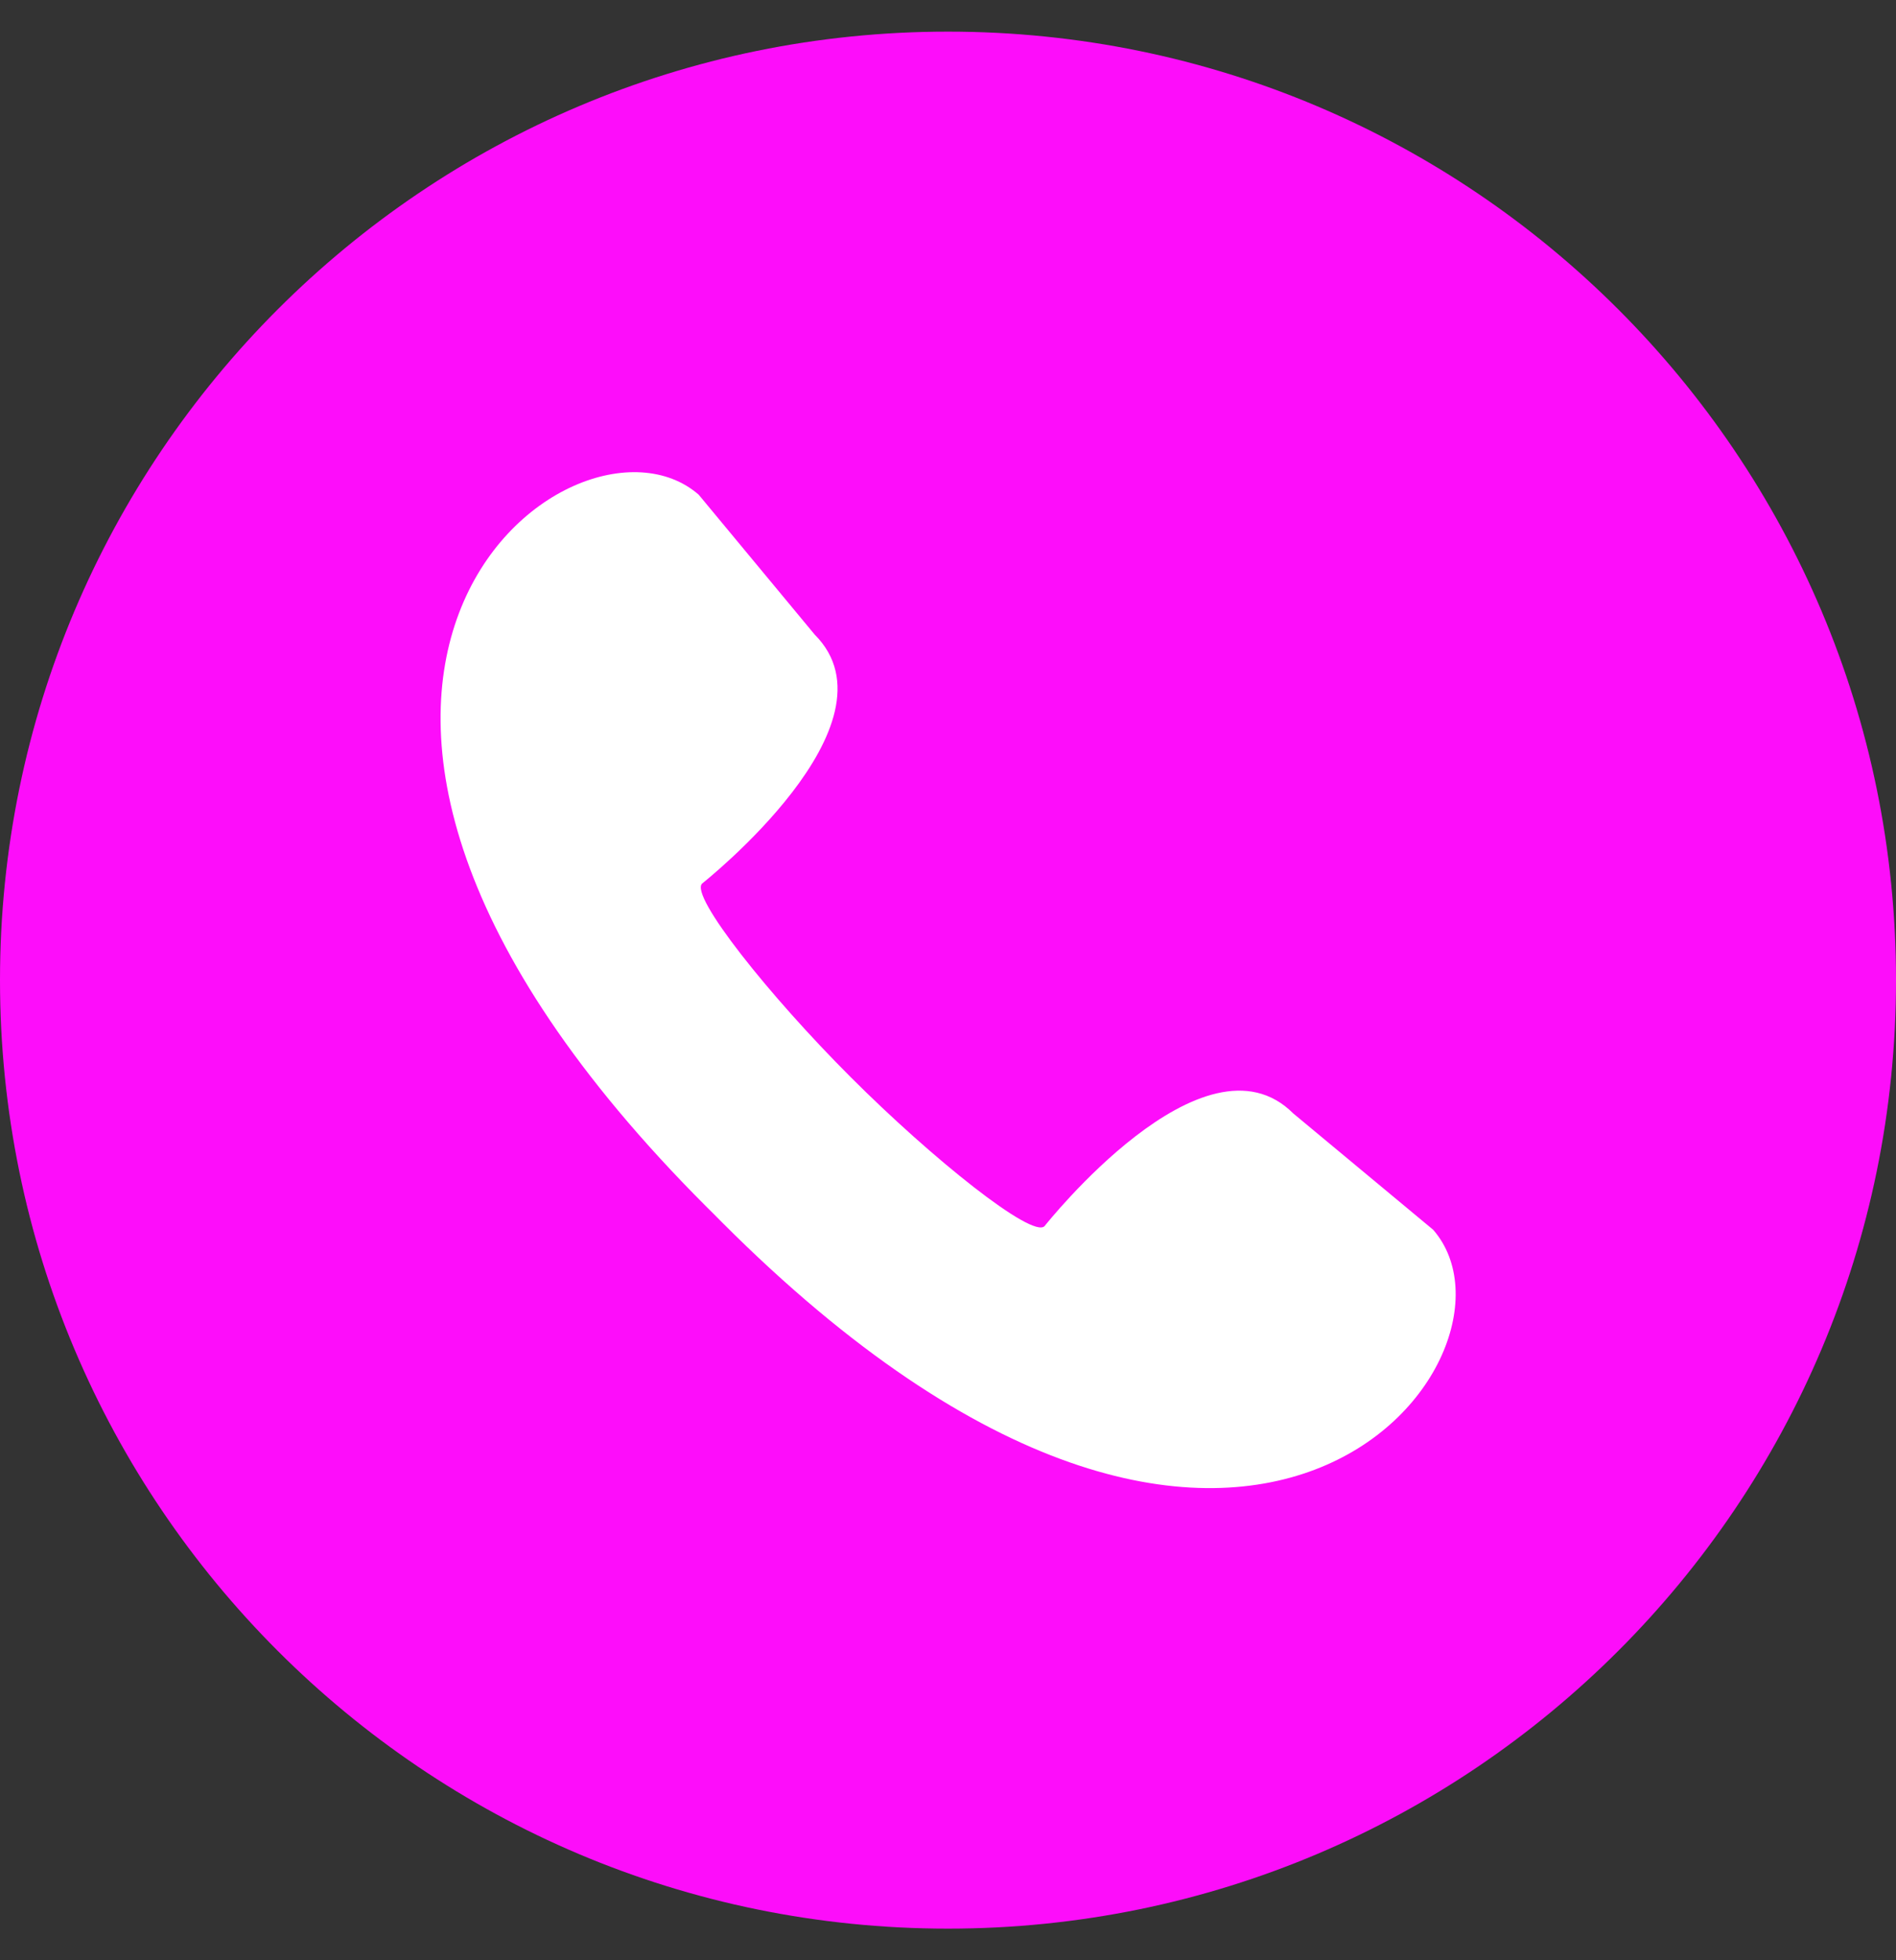 <svg width="30" height="31" viewBox="0 0 30 31" fill="none" xmlns="http://www.w3.org/2000/svg">
<rect x="0" y="0" width="30" height="31" fill="#333333" stroke="none"/>
<path d="M30 15.5C30 7.216 23.284 0.5 15 0.5C6.716 0.5 0 7.216 0 15.5C0 23.784 6.716 30.5 15 30.5C23.284 30.5 30 23.784 30 15.5Z" fill="#FD0DFA"/>
<path d="M22.677 19.448L20.464 17.609C19.052 16.196 16.534 19.384 16.527 19.391C16.331 19.587 14.753 18.327 13.463 17.037C12.172 15.748 10.913 14.169 11.109 13.973C11.117 13.966 14.304 11.449 12.891 10.036L11.055 7.823C9.073 6.095 2.886 10.789 11.173 19.079L11.299 19.204L11.425 19.331C19.708 27.618 24.405 21.432 22.677 19.448Z" fill="white"/>
</svg>
